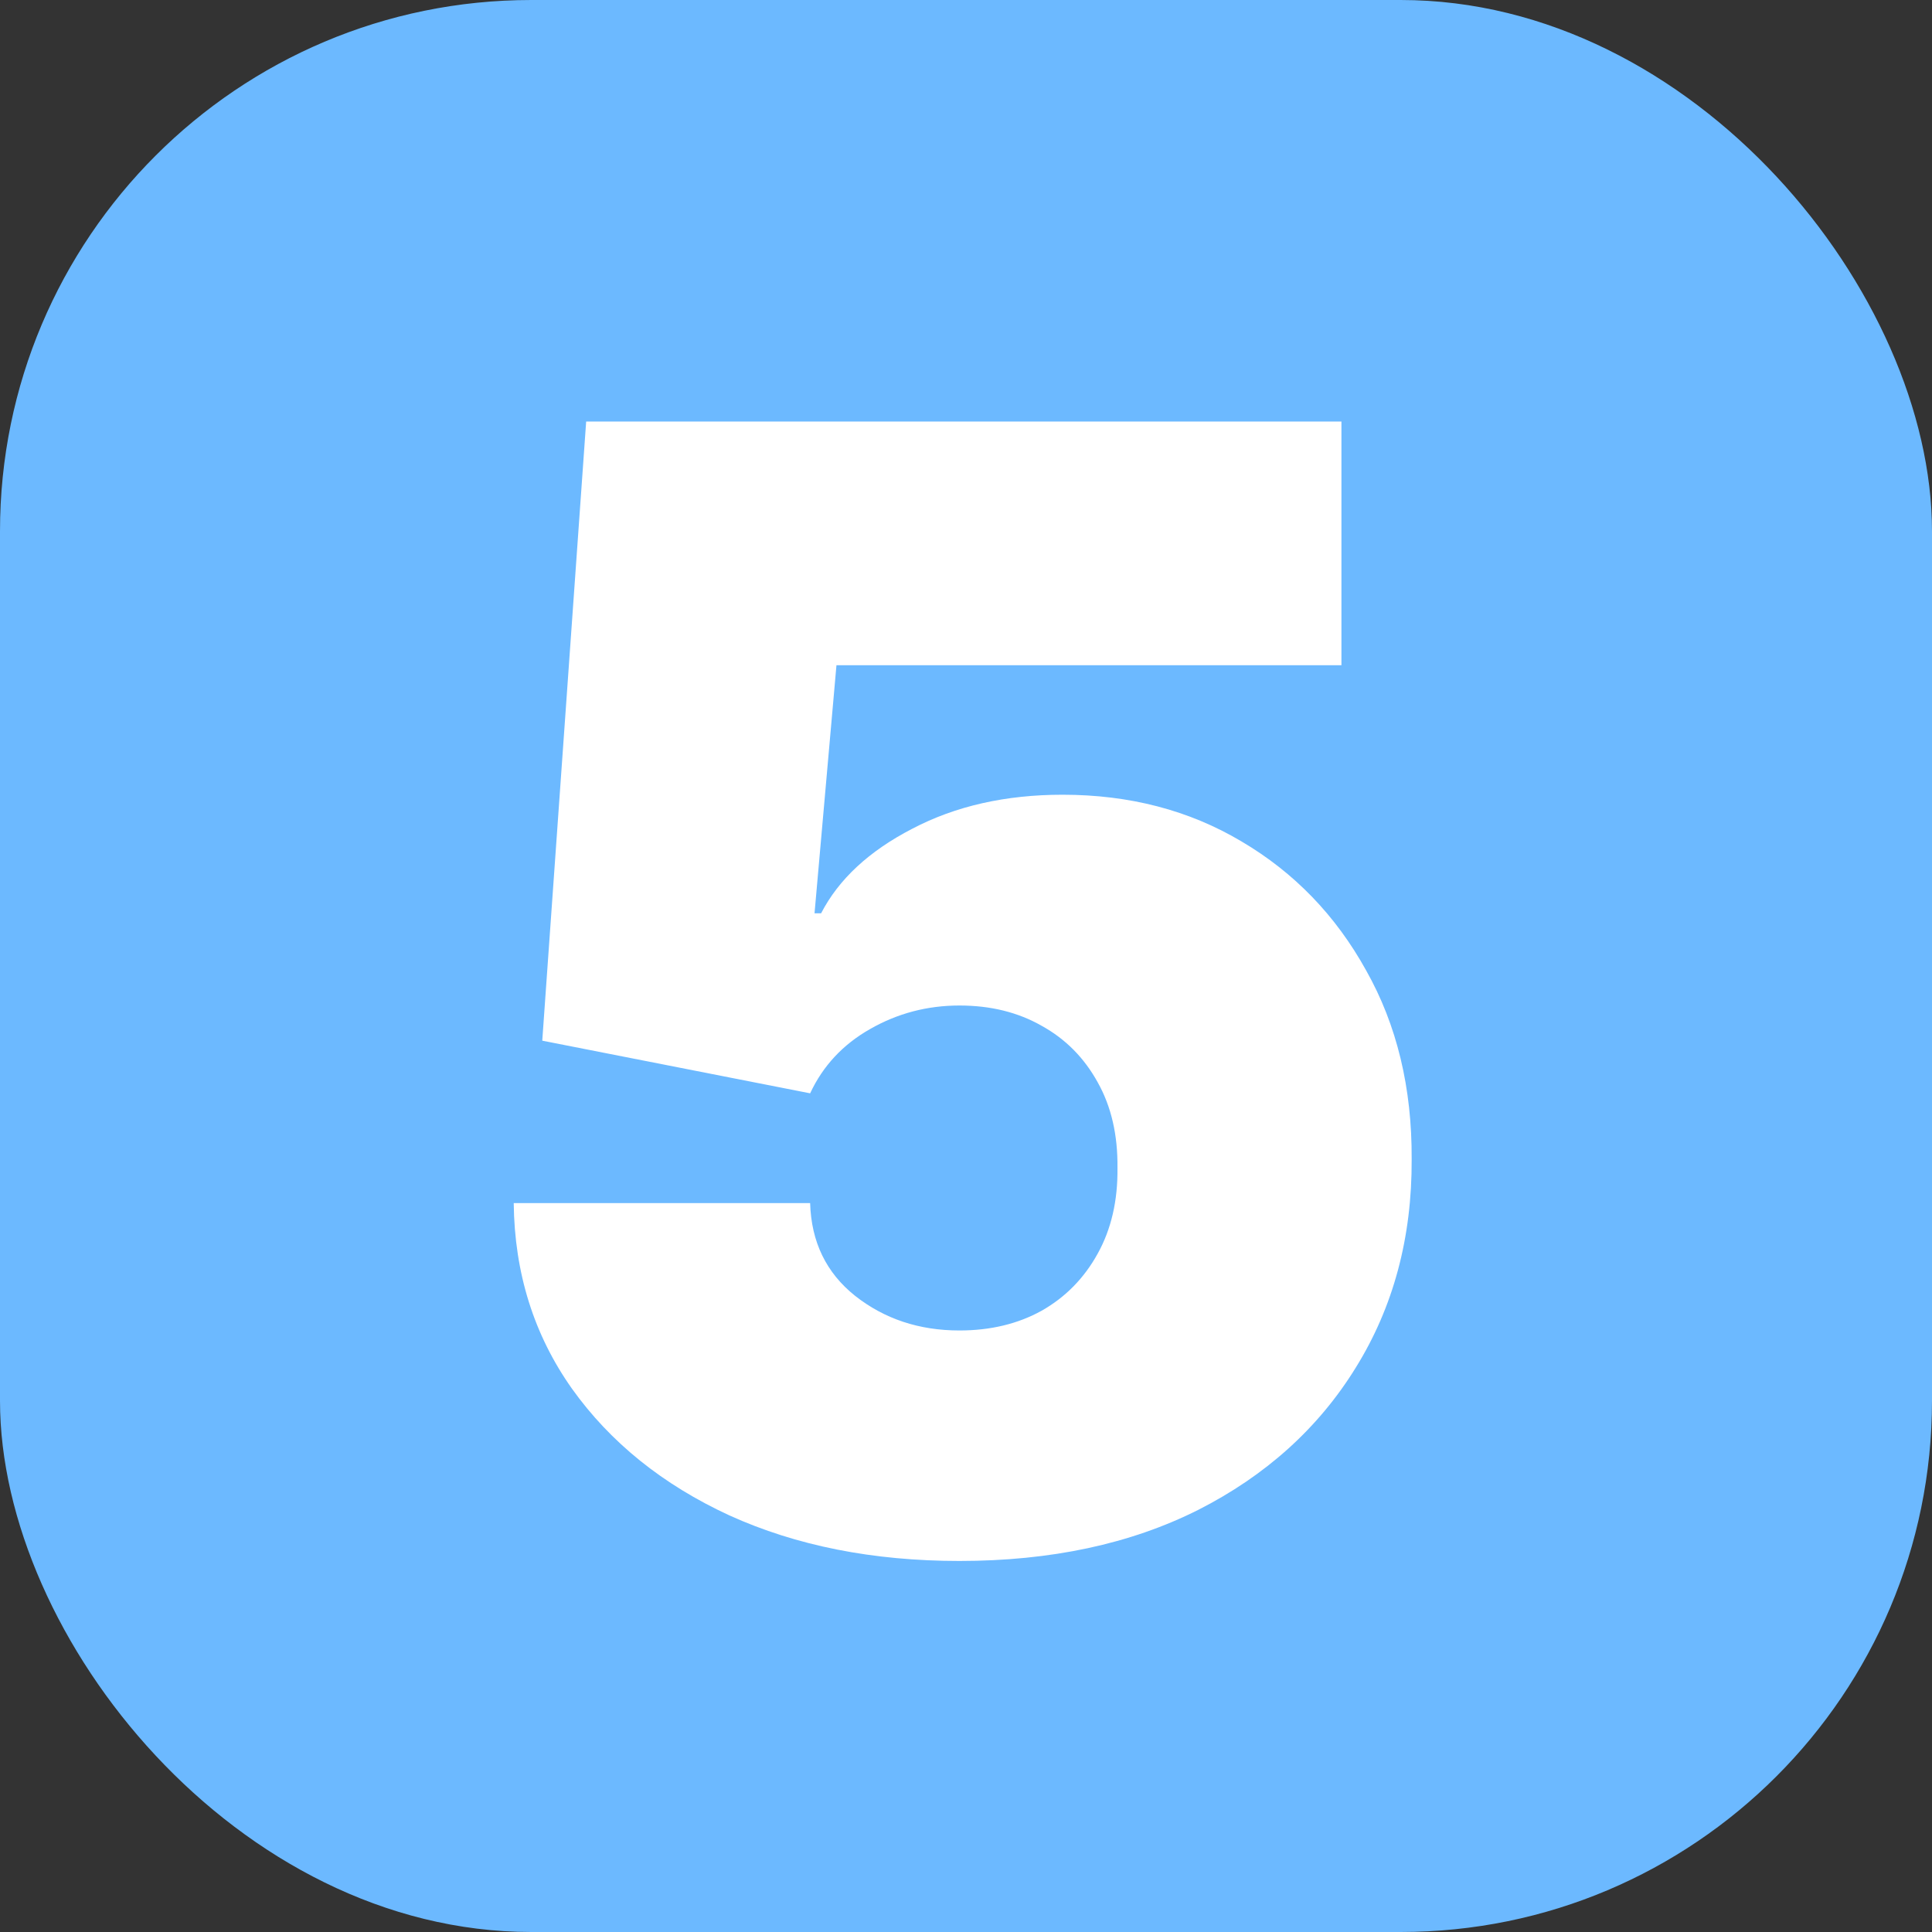 <?xml version="1.0" encoding="UTF-8"?> <svg xmlns="http://www.w3.org/2000/svg" width="40" height="40" viewBox="0 0 40 40" fill="none"><rect x="0" y="0" width="40" height="40" fill="#333333" stroke="none"/><rect width="40" height="40" rx="11" fill="#6CB9FF"></rect><path d="M19.864 32.318C18.076 32.318 16.489 32.004 15.102 31.375C13.723 30.739 12.636 29.864 11.841 28.75C11.053 27.636 10.652 26.356 10.636 24.909H16.773C16.796 25.712 17.106 26.352 17.704 26.829C18.311 27.307 19.03 27.546 19.864 27.546C20.508 27.546 21.076 27.409 21.568 27.136C22.061 26.856 22.447 26.462 22.727 25.954C23.008 25.447 23.144 24.856 23.136 24.182C23.144 23.5 23.008 22.909 22.727 22.409C22.447 21.901 22.061 21.511 21.568 21.239C21.076 20.958 20.508 20.818 19.864 20.818C19.197 20.818 18.579 20.981 18.011 21.307C17.451 21.625 17.038 22.068 16.773 22.636L11.227 21.546L12.136 8.727H27.773V13.773H17.318L16.864 18.909H17C17.364 18.204 17.992 17.621 18.886 17.159C19.78 16.689 20.818 16.454 22 16.454C23.386 16.454 24.621 16.776 25.704 17.421C26.796 18.064 27.655 18.954 28.284 20.091C28.921 21.22 29.235 22.523 29.227 24C29.235 25.621 28.849 27.061 28.068 28.318C27.296 29.568 26.208 30.549 24.807 31.261C23.405 31.966 21.758 32.318 19.864 32.318Z" fill="white"></path></svg> 